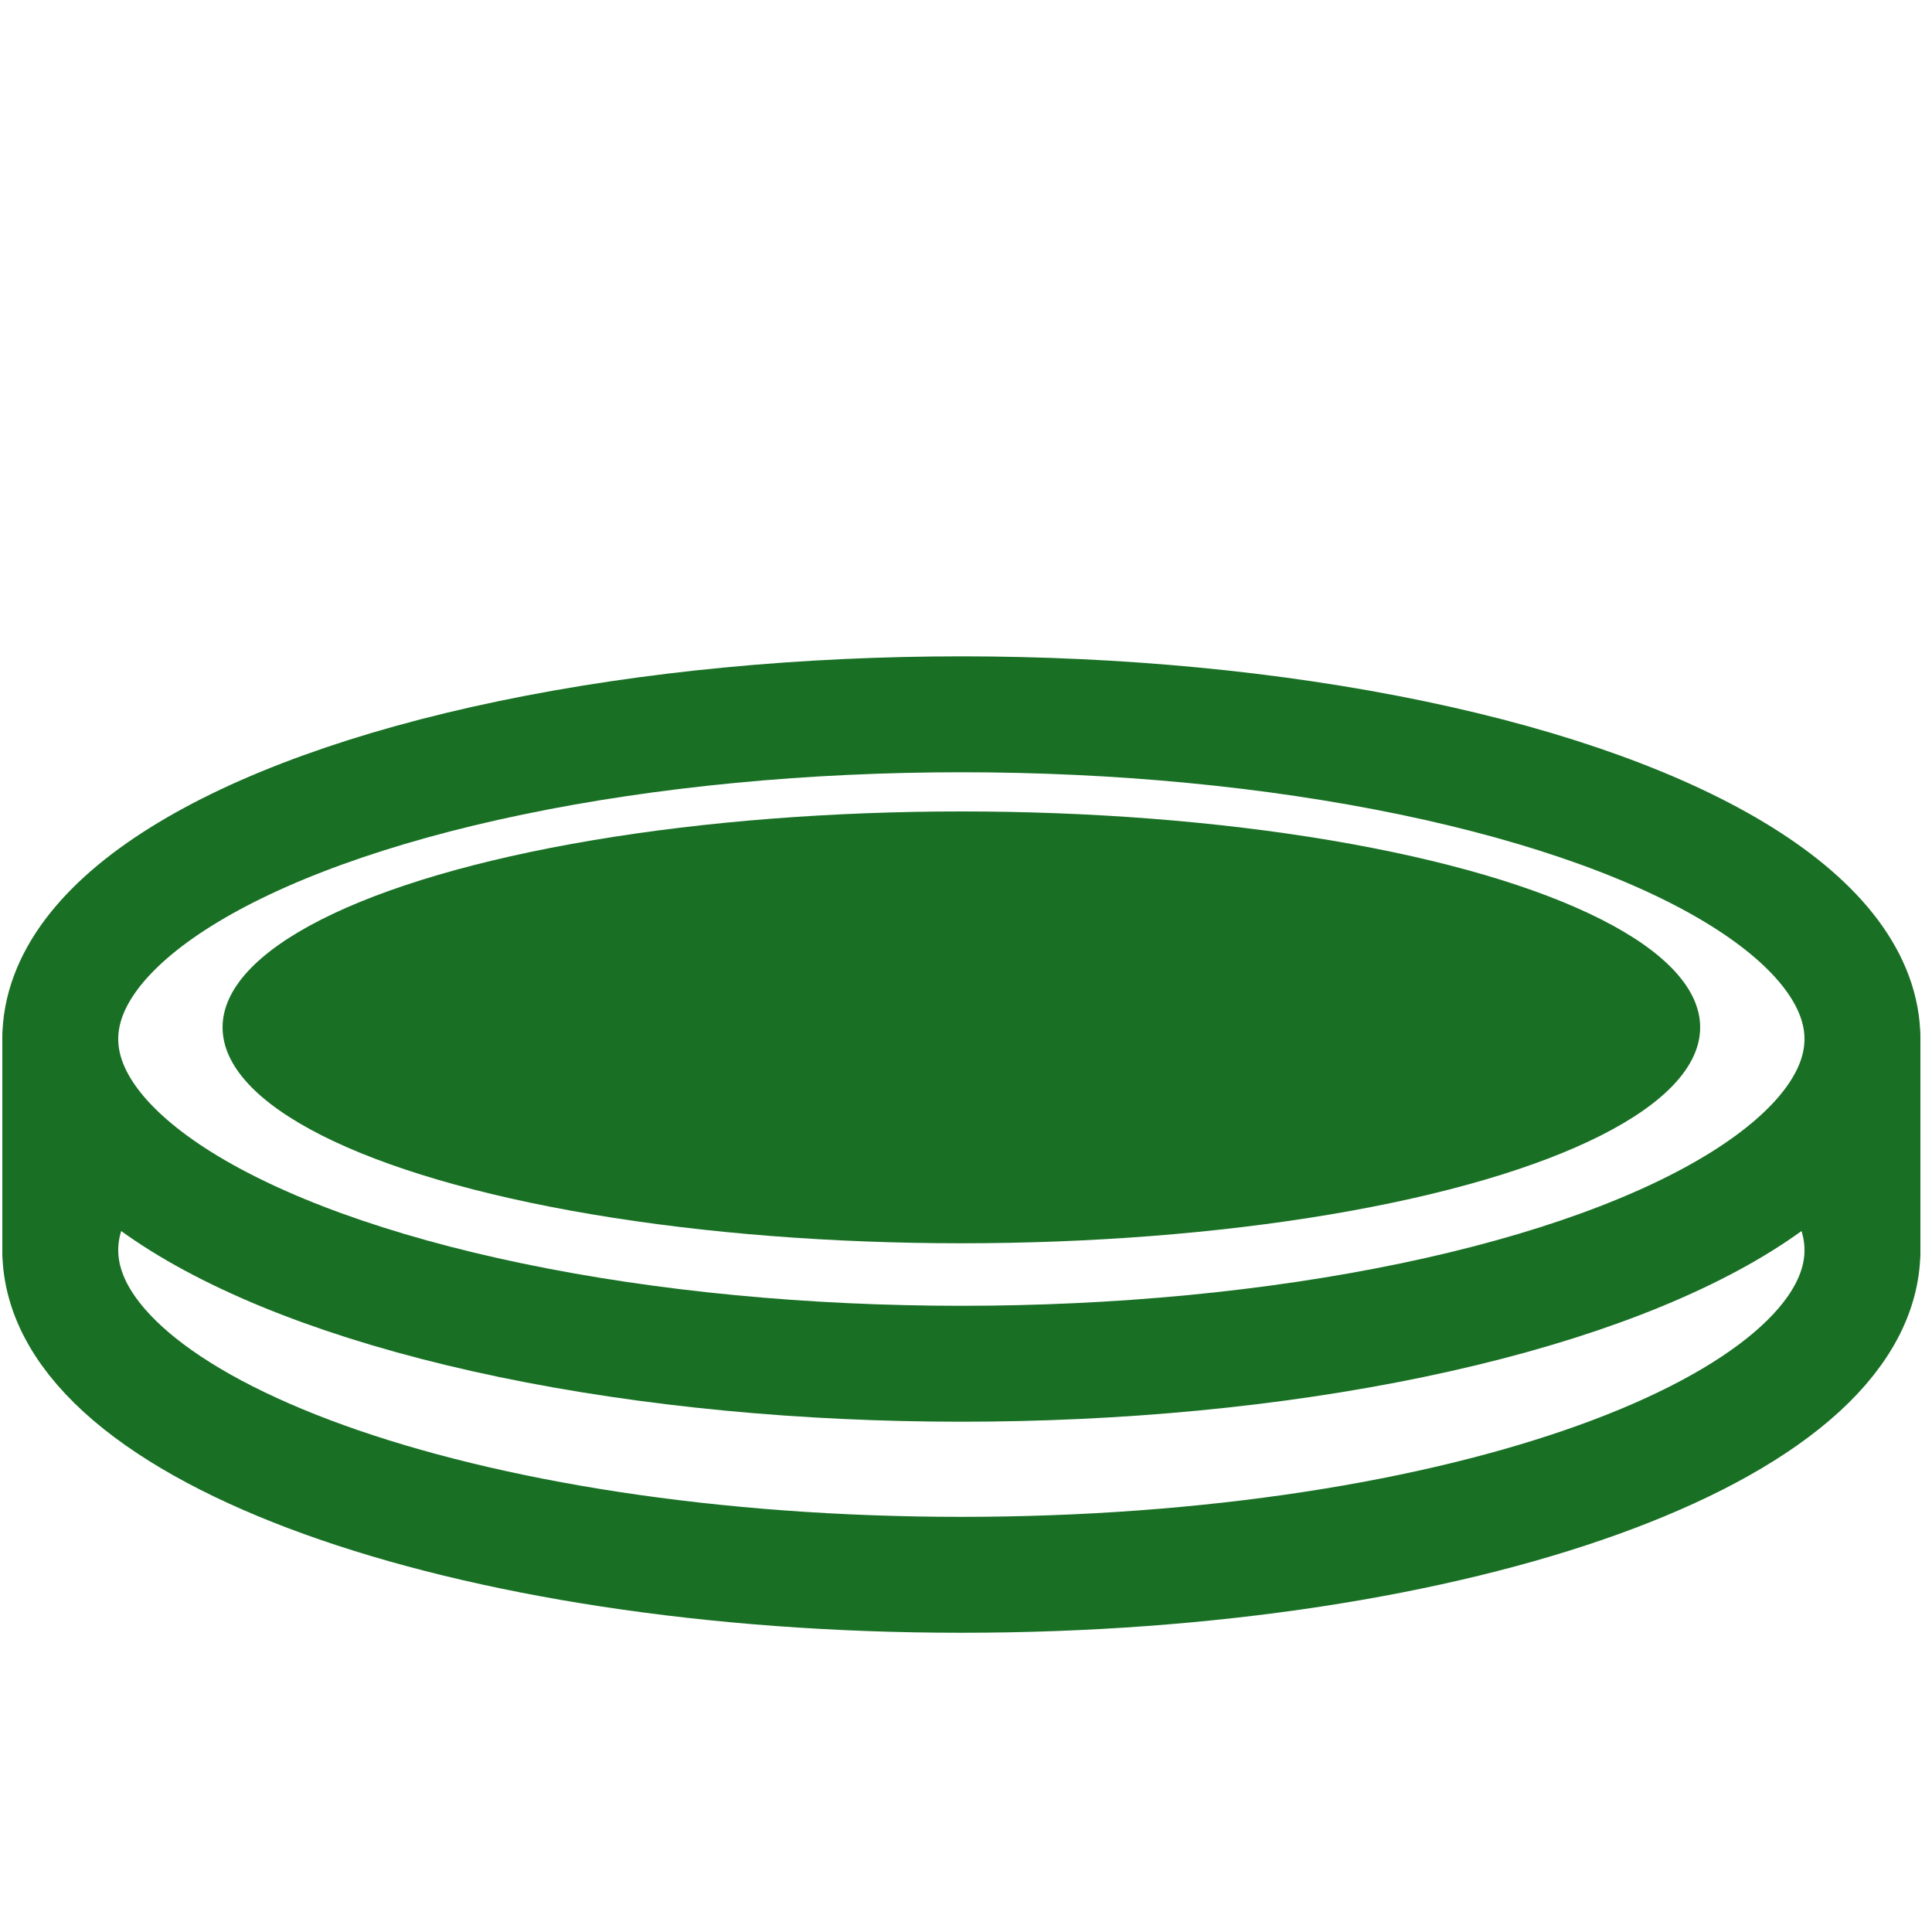 <?xml version="1.0" encoding="UTF-8"?>
<svg id="Layer_1" xmlns="http://www.w3.org/2000/svg" viewBox="0 0 250 250">
  <defs>
    <style>
      .cls-1 {
        fill: none;
        stroke: #197025;
        stroke-linecap: round;
        stroke-miterlimit: 10;
        stroke-width: 15px;
      }

      .cls-2 {
        fill: #197025;
      }
    </style>
  </defs>
  <g>
    <ellipse class="cls-1" cx="124.4" cy="134.45" rx="116.6" ry="42.02"/>
    <ellipse class="cls-2" cx="124.4" cy="132.94" rx="95.6" ry="27.94"/>
    <path class="cls-1" d="M8.71,156.49c-.6,1.73-.91,3.49-.91,5.27,0,23.21,52.2,42.02,116.6,42.02s116.6-18.81,116.6-42.02c0-1.78-.31-3.52-.9-5.24"/>
    <line class="cls-1" x1="241" y1="134.45" x2="241" y2="161.76"/>
  </g>
  <line class="cls-1" x1="7.8" y1="158.07" x2="7.8" y2="161.76"/>
  <line class="cls-1" x1="7.8" y1="134.45" x2="7.8" y2="158.07"/>
</svg>